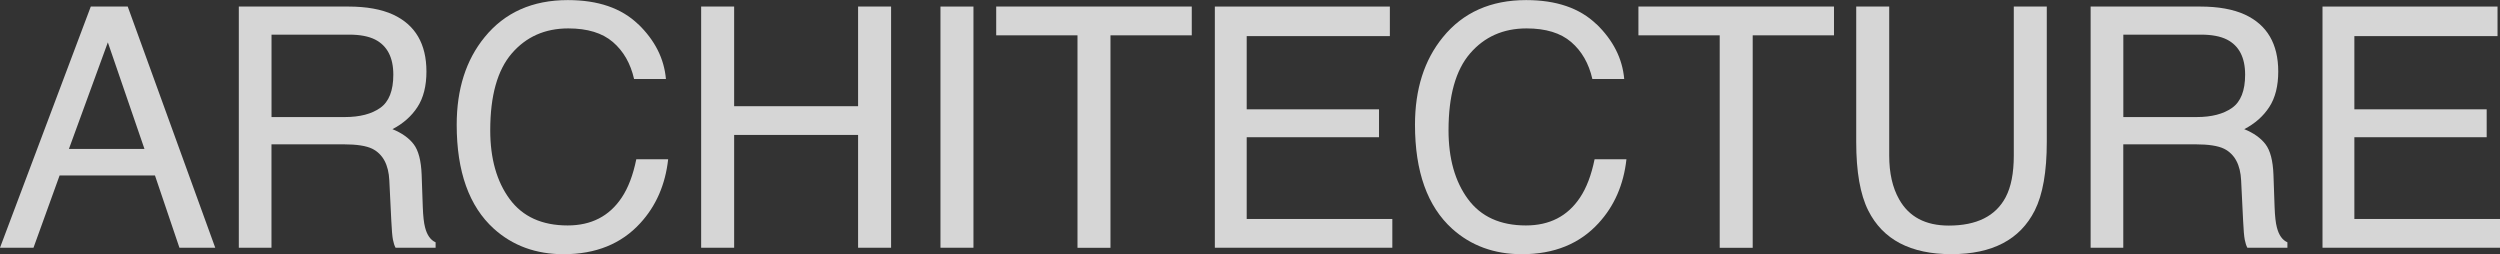 <?xml version="1.0" encoding="UTF-8"?>
<svg id="Layer_2" data-name="Layer 2" xmlns="http://www.w3.org/2000/svg" viewBox="0 0 594.81 60.47">
  <rect x="0" y="0" width="594.81" height="60.47" fill="#333333" stroke="none"/>
  <defs>
    <style>
      .cls-1 {
        opacity: .8;
      }

      .cls-2 {
        fill: #fff;
        stroke-width: 0px;
      }
    </style>
  </defs>
  <g id="_レイヤー_4" data-name="レイヤー 4">
    <g class="cls-1">
      <path class="cls-2" d="m21.6,1.56h8.79l20.82,57.38h-8.52l-5.82-17.19H14.18l-6.21,17.19H0L21.6,1.56Zm12.77,33.87l-8.71-25.35-9.26,25.35h17.97Z"/>
      <path class="cls-2" d="m56.82,1.56h26.08c4.3,0,7.84.64,10.62,1.91,5.29,2.45,7.94,6.97,7.94,13.55,0,3.44-.71,6.25-2.13,8.44-1.42,2.19-3.41,3.95-5.96,5.27,2.24.91,3.93,2.11,5.06,3.59s1.76,3.89,1.89,7.23l.27,7.7c.08,2.19.26,3.81.55,4.88.47,1.82,1.3,2.99,2.5,3.52v1.29h-9.53c-.26-.49-.47-1.13-.62-1.91s-.29-2.29-.39-4.53l-.47-9.57c-.18-3.75-1.53-6.26-4.06-7.54-1.44-.7-3.71-1.05-6.79-1.05h-17.19v24.61h-7.77V1.56Zm25.25,26.29c3.54,0,6.35-.73,8.41-2.19,2.06-1.46,3.1-4.09,3.1-7.89,0-4.09-1.44-6.88-4.33-8.36-1.55-.78-3.61-1.17-6.19-1.17h-18.46v19.61h17.47Z"/>
      <path class="cls-2" d="m151.84,5.74c3.96,3.83,6.17,8.18,6.6,13.05h-7.58c-.84-3.7-2.53-6.63-5.04-8.79s-6.05-3.24-10.61-3.24c-5.55,0-10.03,1.99-13.45,5.96s-5.12,10.07-5.12,18.28c0,6.72,1.54,12.18,4.62,16.36,3.08,4.18,7.68,6.28,13.79,6.28,5.63,0,9.91-2.2,12.85-6.6,1.56-2.32,2.72-5.37,3.49-9.14h7.58c-.67,6.04-2.88,11.11-6.64,15.2-4.5,4.92-10.58,7.38-18.23,7.38-6.59,0-12.12-2.02-16.6-6.06-5.89-5.34-8.84-13.59-8.84-24.74,0-8.47,2.21-15.41,6.64-20.83,4.79-5.89,11.39-8.83,19.81-8.83,7.18,0,12.75,1.91,16.72,5.74Z"/>
      <path class="cls-2" d="m166.82,1.56h7.85v23.71h29.49V1.56h7.85v57.38h-7.85v-26.84h-29.49v26.84h-7.85V1.56Z"/>
      <path class="cls-2" d="m223.76,1.56h7.85v57.38h-7.85V1.56Z"/>
      <path class="cls-2" d="m283.55,1.56v6.84h-19.34v50.55h-7.85V8.4h-19.34V1.56h46.52Z"/>
      <path class="cls-2" d="m289.04,1.56h41.64v7.03h-34.06v17.42h31.48v6.64h-31.48v19.45h34.65v6.84h-42.23V1.56Z"/>
      <path class="cls-2" d="m379.84,5.74c3.96,3.83,6.17,8.18,6.6,13.05h-7.58c-.84-3.7-2.53-6.63-5.04-8.79s-6.05-3.24-10.61-3.24c-5.55,0-10.03,1.99-13.45,5.96s-5.12,10.07-5.12,18.28c0,6.72,1.54,12.18,4.62,16.36,3.08,4.18,7.68,6.28,13.79,6.28,5.63,0,9.91-2.2,12.85-6.6,1.56-2.32,2.72-5.37,3.49-9.14h7.58c-.67,6.04-2.88,11.11-6.64,15.2-4.5,4.92-10.58,7.38-18.23,7.38-6.59,0-12.12-2.02-16.6-6.06-5.89-5.34-8.84-13.59-8.84-24.74,0-8.47,2.21-15.41,6.64-20.83,4.79-5.89,11.39-8.83,19.81-8.83,7.18,0,12.75,1.91,16.72,5.74Z"/>
      <path class="cls-2" d="m436.35,1.56v6.84h-19.34v50.55h-7.85V8.4h-19.34V1.56h46.52Z"/>
      <path class="cls-2" d="m449.49,1.56v35.47c0,4.17.79,7.63,2.36,10.39,2.34,4.17,6.27,6.25,11.81,6.25,6.64,0,11.16-2.25,13.54-6.76,1.29-2.45,1.93-5.74,1.93-9.88V1.56h7.85v32.23c0,7.06-.95,12.49-2.86,16.29-3.5,6.93-10.11,10.39-19.83,10.39s-16.32-3.46-19.79-10.39c-1.91-3.8-2.86-9.23-2.86-16.29V1.56h7.85Z"/>
      <path class="cls-2" d="m497.41,1.56h26.08c4.3,0,7.84.64,10.62,1.91,5.29,2.45,7.94,6.97,7.94,13.55,0,3.44-.71,6.25-2.13,8.44-1.42,2.19-3.41,3.95-5.96,5.27,2.24.91,3.93,2.11,5.06,3.59s1.76,3.89,1.89,7.23l.27,7.7c.08,2.19.26,3.81.55,4.88.47,1.82,1.3,2.99,2.5,3.52v1.29h-9.53c-.26-.49-.47-1.13-.62-1.91s-.29-2.29-.39-4.53l-.47-9.57c-.18-3.75-1.53-6.26-4.06-7.54-1.44-.7-3.71-1.05-6.79-1.05h-17.19v24.61h-7.77V1.56Zm25.25,26.29c3.54,0,6.35-.73,8.41-2.19,2.06-1.46,3.1-4.09,3.1-7.89,0-4.09-1.44-6.88-4.33-8.36-1.55-.78-3.61-1.17-6.19-1.17h-18.46v19.61h17.47Z"/>
      <path class="cls-2" d="m552.58,1.56h41.64v7.03h-34.06v17.42h31.48v6.64h-31.48v19.45h34.65v6.84h-42.23V1.56Z"/>
    </g>
  </g>
</svg>
